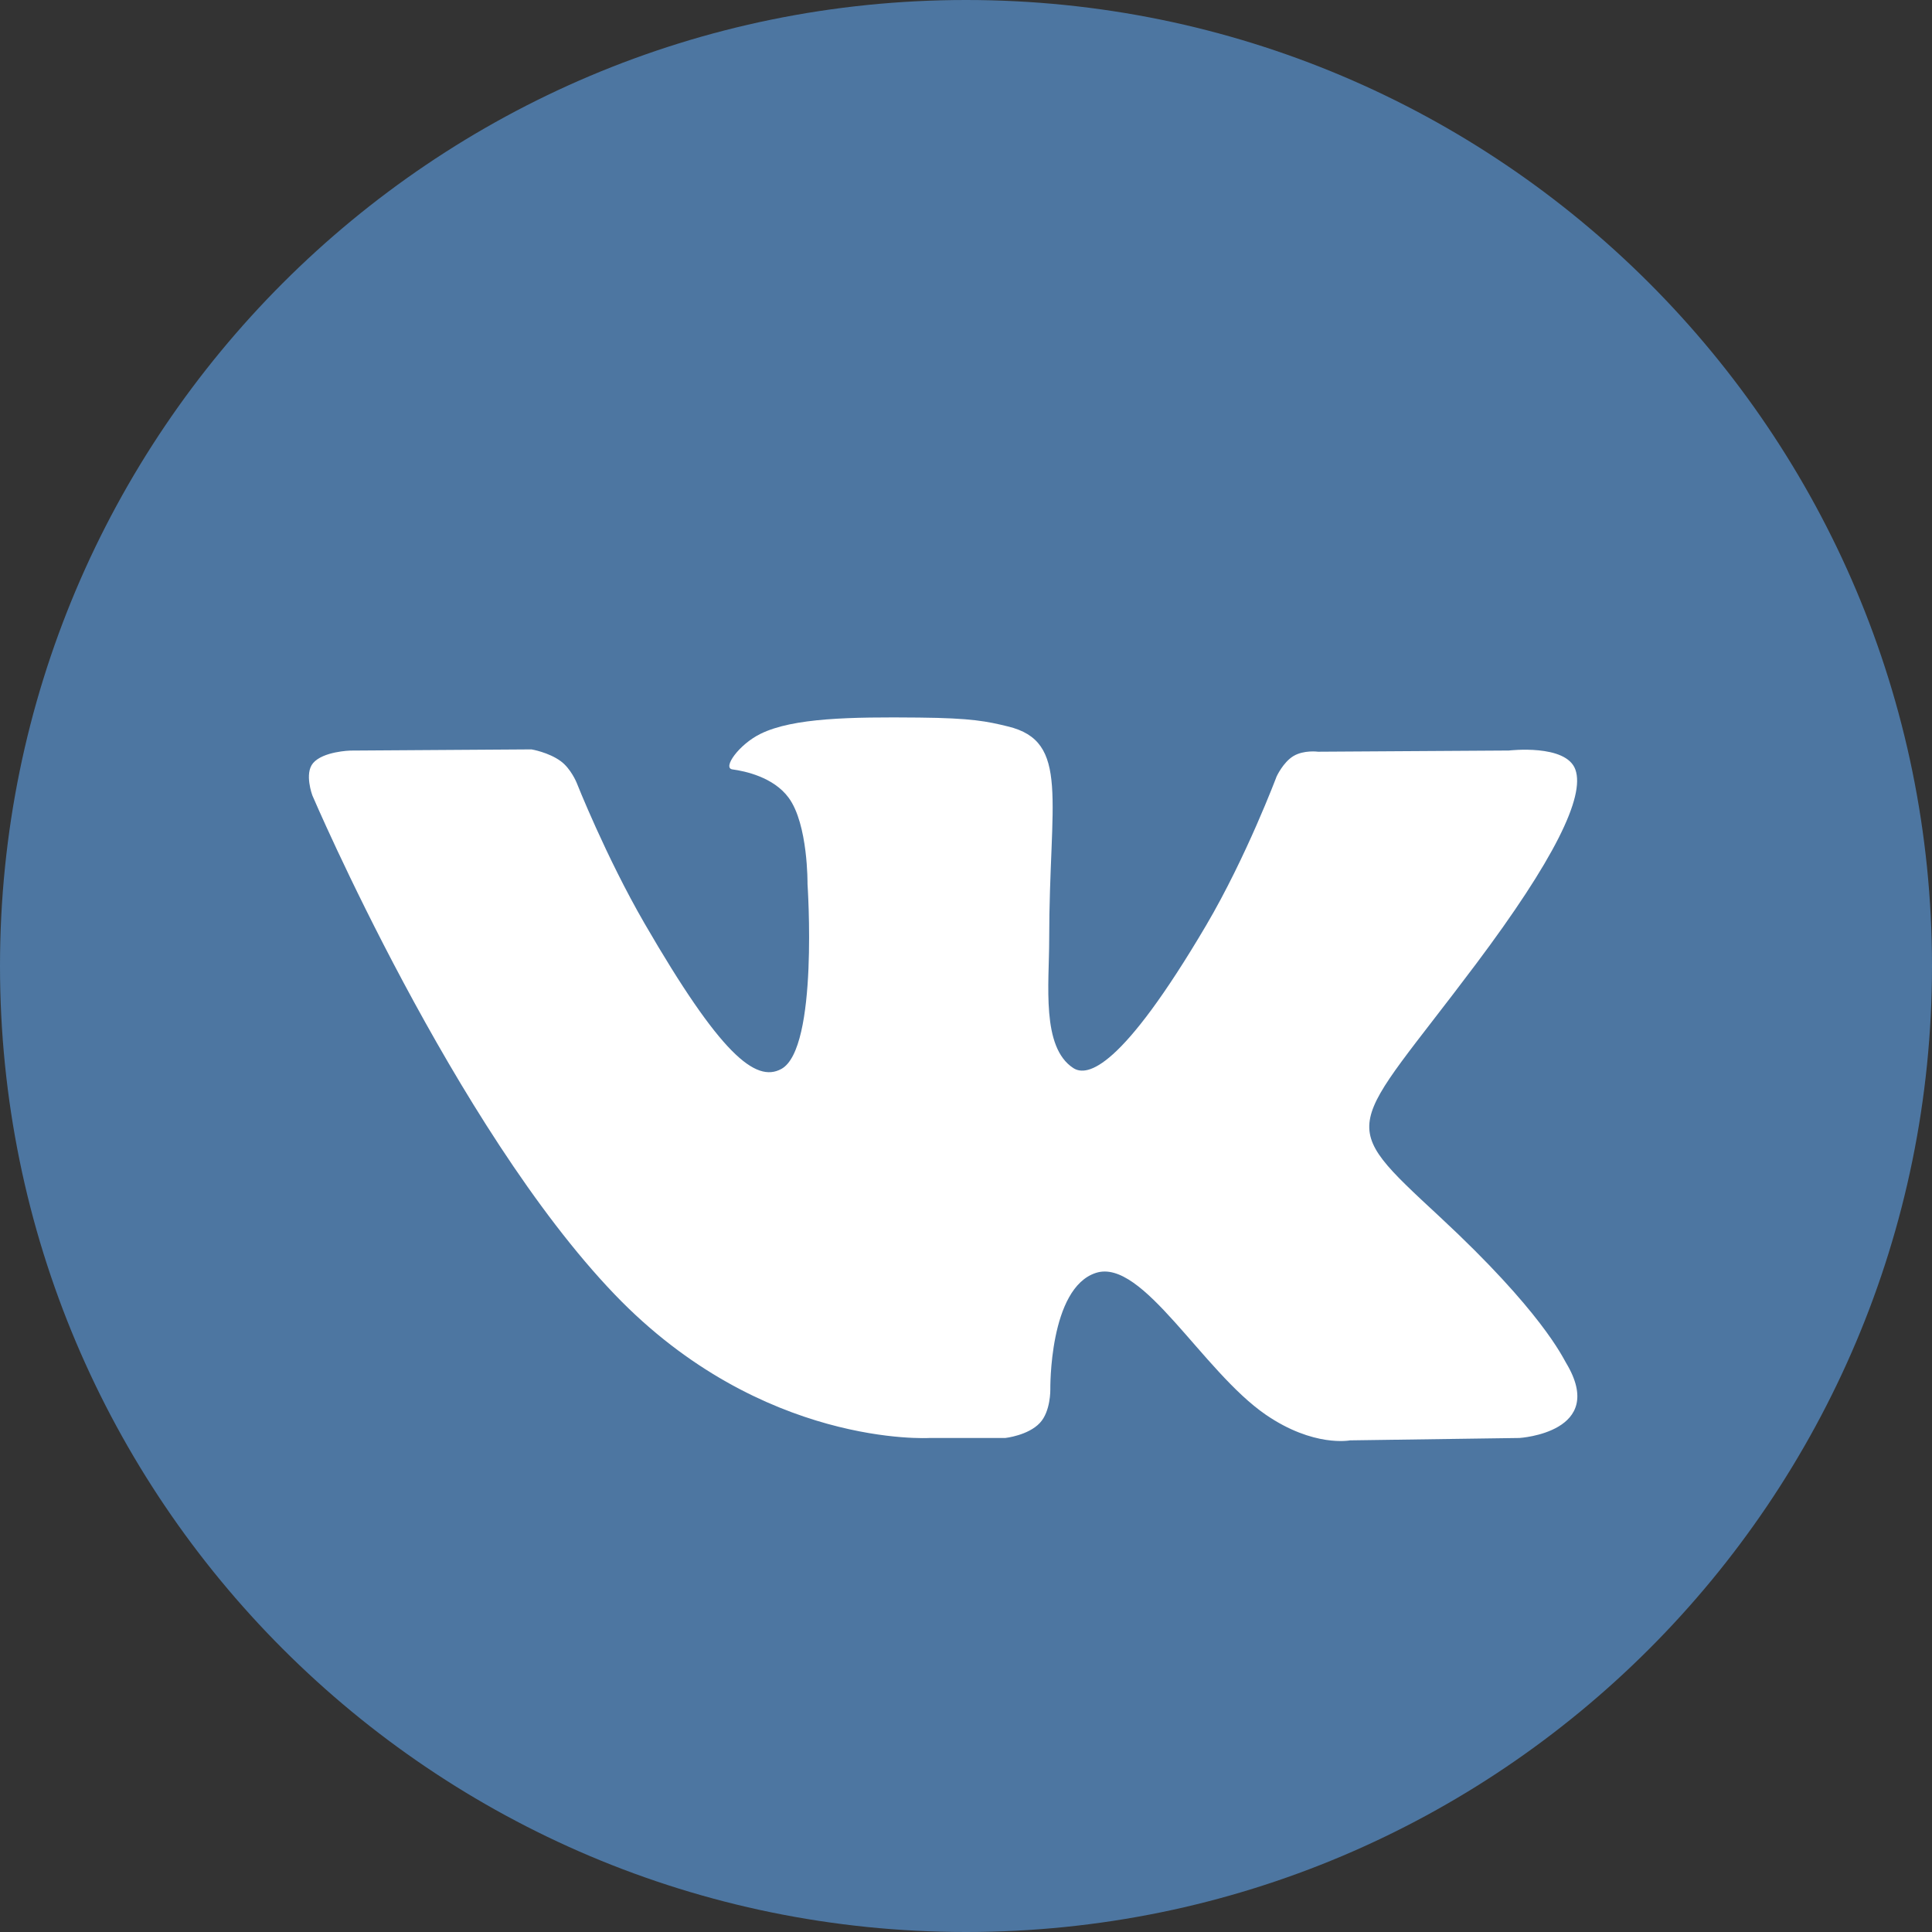 <?xml version="1.0" encoding="UTF-8"?> <svg xmlns="http://www.w3.org/2000/svg" width="34" height="34" viewBox="0 0 34 34" fill="none"><rect x="0" y="0" width="34" height="34" fill="#333333" stroke="none"/><g clip-path="url(#clip0_294_6860)"><path d="M17 34C26.389 34 34 26.389 34 17C34 7.611 26.389 0 17 0C7.611 0 0 7.611 0 17C0 26.389 7.611 34 17 34Z" fill="#4D76A1"></path><path fill-rule="evenodd" clip-rule="evenodd" d="M16.358 25.306H17.692C17.692 25.306 18.095 25.262 18.301 25.04C18.491 24.837 18.484 24.454 18.484 24.454C18.484 24.454 18.458 22.664 19.289 22.4C20.108 22.14 21.16 24.13 22.275 24.896C23.118 25.475 23.759 25.348 23.759 25.348L26.74 25.306C26.74 25.306 28.299 25.21 27.56 23.984C27.499 23.884 27.129 23.077 25.343 21.419C23.474 19.684 23.725 19.965 25.976 16.964C27.347 15.136 27.896 14.021 27.724 13.543C27.561 13.088 26.553 13.208 26.553 13.208L23.196 13.229C23.196 13.229 22.947 13.195 22.763 13.305C22.582 13.413 22.466 13.665 22.466 13.665C22.466 13.665 21.935 15.08 21.227 16.283C19.732 18.82 19.134 18.954 18.89 18.797C18.322 18.43 18.464 17.321 18.464 16.534C18.464 14.075 18.837 13.049 17.737 12.784C17.372 12.695 17.104 12.637 16.171 12.628C14.973 12.616 13.96 12.632 13.386 12.913C13.004 13.1 12.709 13.516 12.889 13.54C13.111 13.57 13.613 13.676 13.879 14.039C14.223 14.506 14.211 15.557 14.211 15.557C14.211 15.557 14.409 18.453 13.75 18.812C13.297 19.059 12.677 18.555 11.344 16.253C10.661 15.073 10.146 13.77 10.146 13.77C10.146 13.77 10.046 13.526 9.869 13.396C9.654 13.238 9.353 13.188 9.353 13.188L6.164 13.209C6.164 13.209 5.685 13.222 5.509 13.43C5.353 13.615 5.497 13.998 5.497 13.998C5.497 13.998 7.994 19.84 10.821 22.784C13.414 25.483 16.358 25.306 16.358 25.306Z" fill="white"></path></g><defs><clipPath id="clip0_294_6860"><rect width="34" height="34" fill="white"></rect></clipPath></defs></svg> 